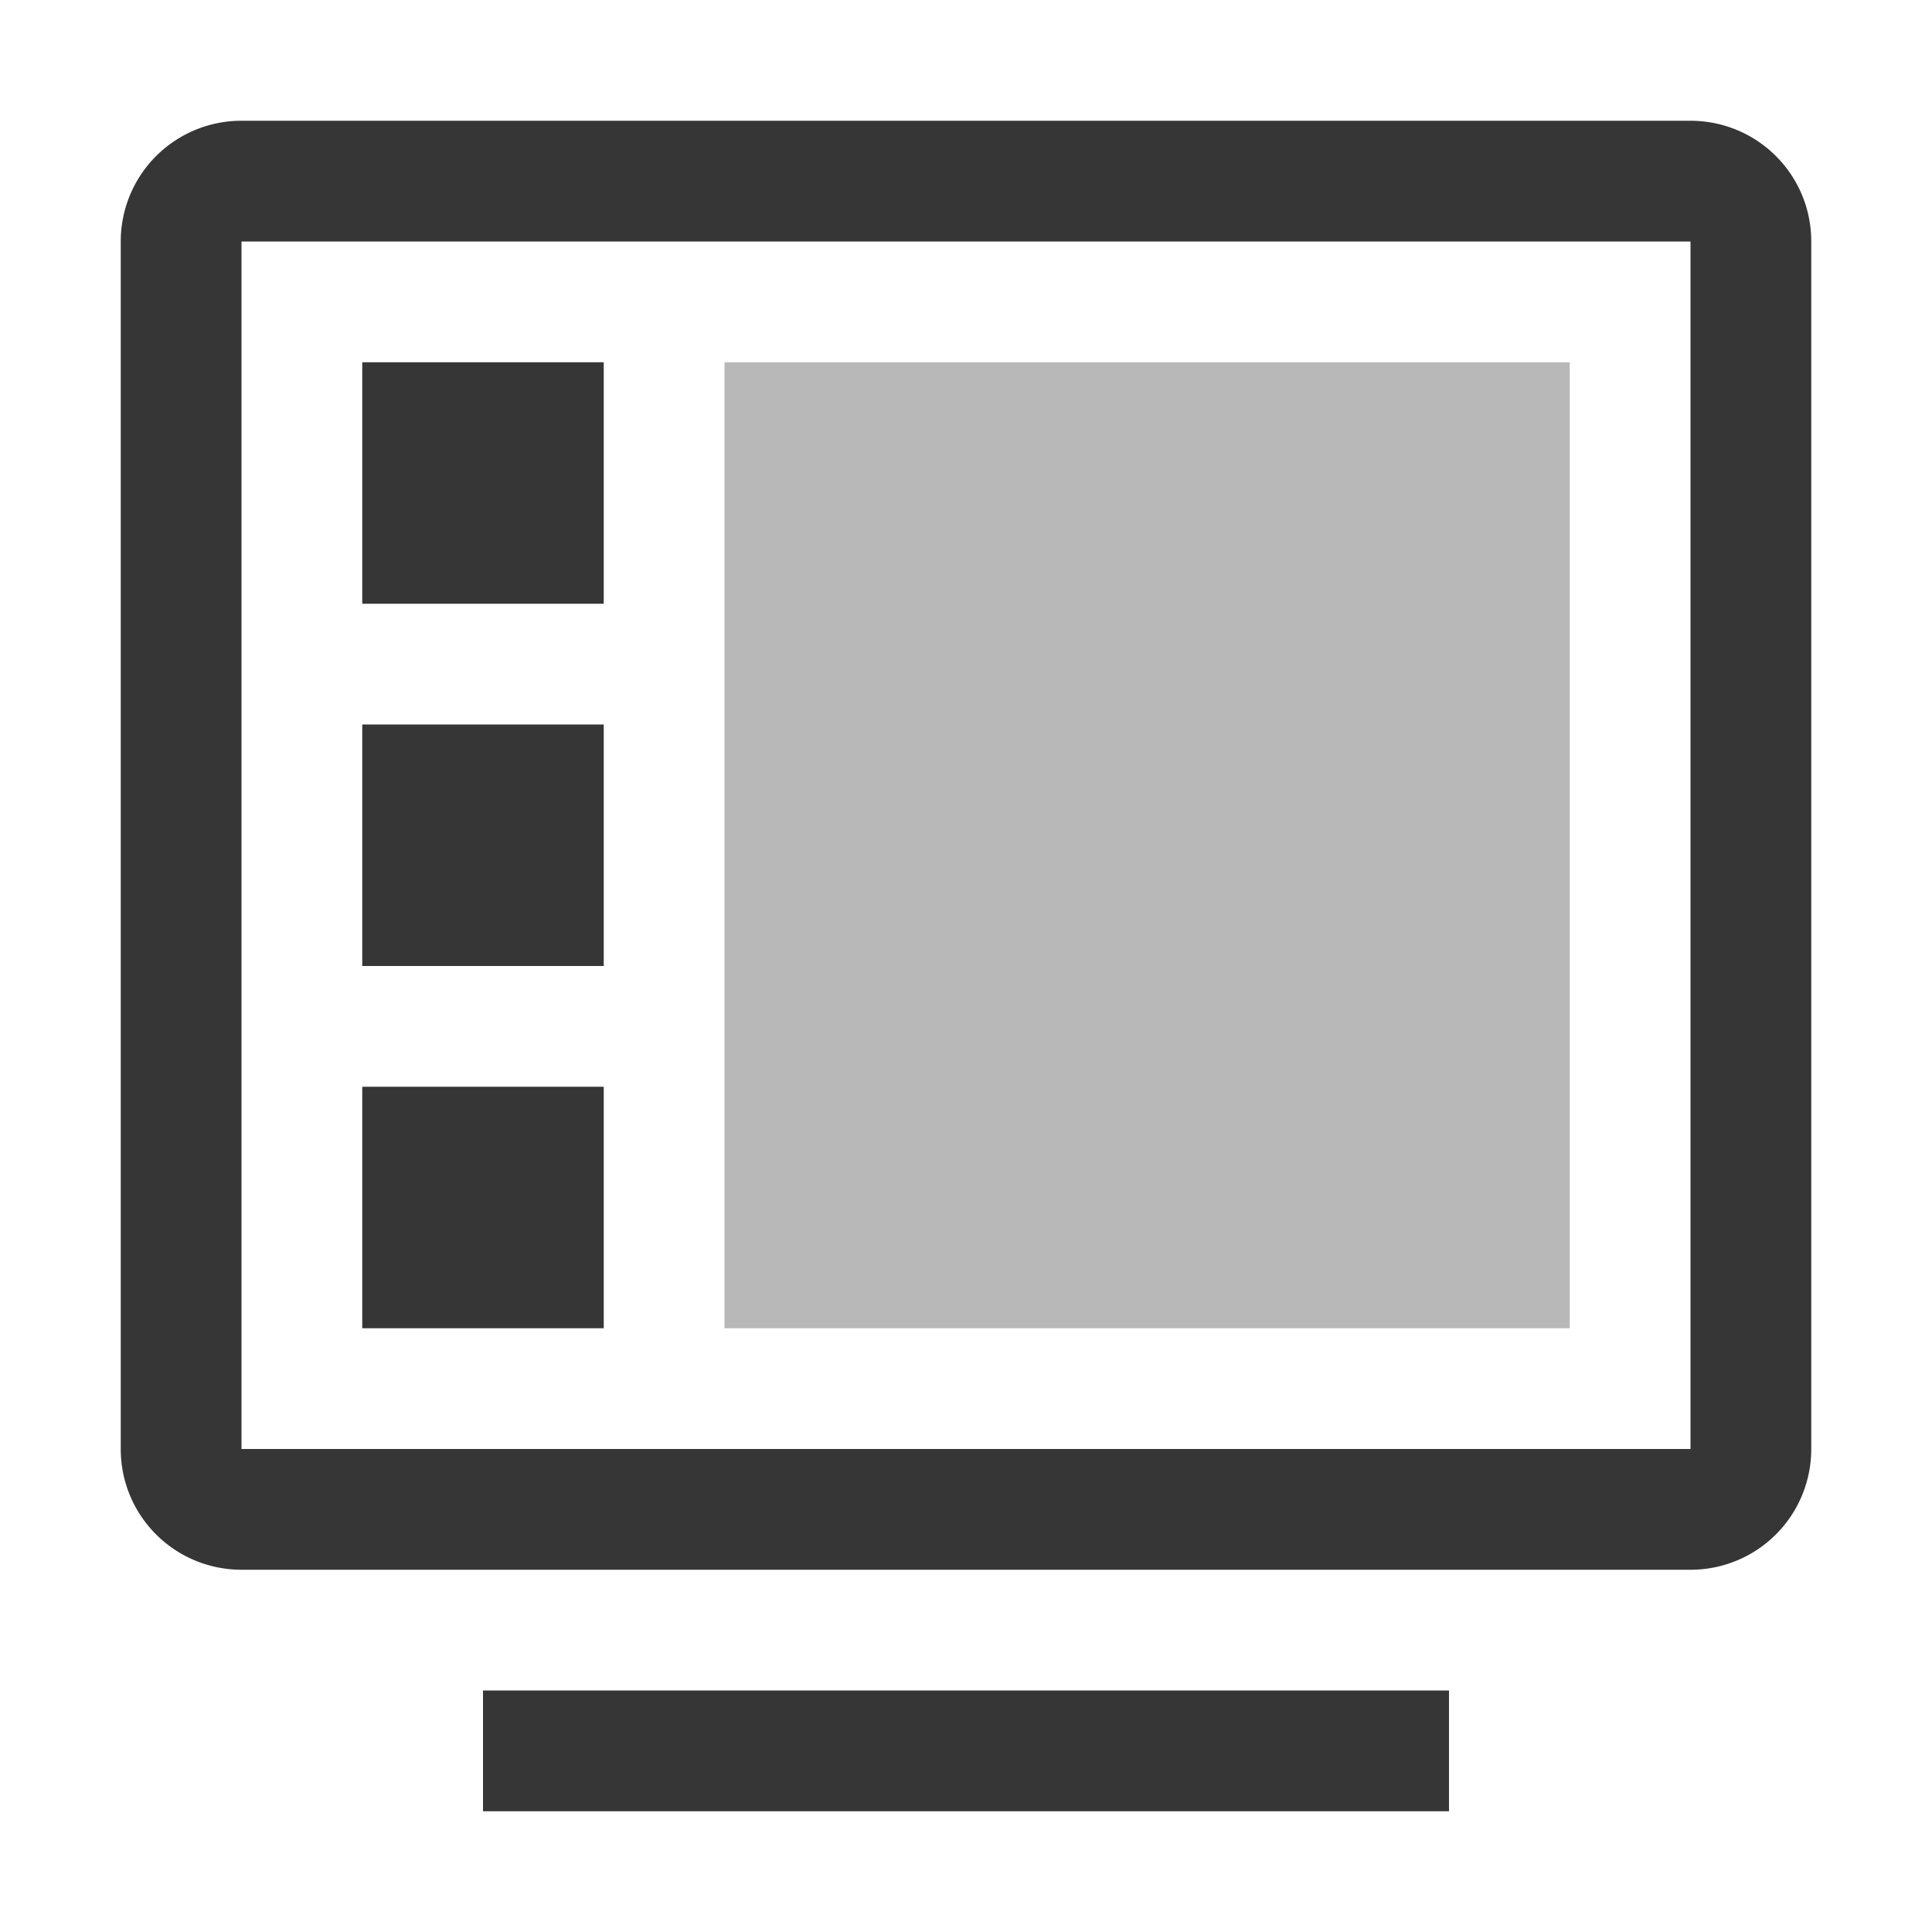 <svg width="16" height="16" version="1.1" xmlns="http://www.w3.org/2000/svg">
 <g fill="#363636">
  <rect x="6" y="3" width="7" height="8" rx="0" ry="0" fill-rule="evenodd" opacity=".35" style="paint-order:fill markers stroke"/>
  <path d="m2.002 1a0.999 0.999 0 0 0-1.002 1v10c0 0.554 0.447 1 1.002 1h11.996a0.999 0.999 0 0 0 1.002-1v-10c0-0.554-0.447-1-1.002-1zm-2e-3 1h12v10h-12z" style="paint-order:markers stroke fill"/>
  <rect x="4" y="14" width="8" height="1" rx="0" ry="0" style="paint-order:markers stroke fill"/>
  <g fill-rule="evenodd">
   <rect x="3" y="9" width="2" height="2" rx="0" ry="0" style="paint-order:fill markers stroke"/>
   <rect x="3" y="6" width="2" height="2" rx="0" ry="0" style="paint-order:fill markers stroke"/>
   <rect x="3" y="3" width="2" height="2" rx="0" ry="0" style="paint-order:fill markers stroke"/>
  </g>
 </g>
</svg>

